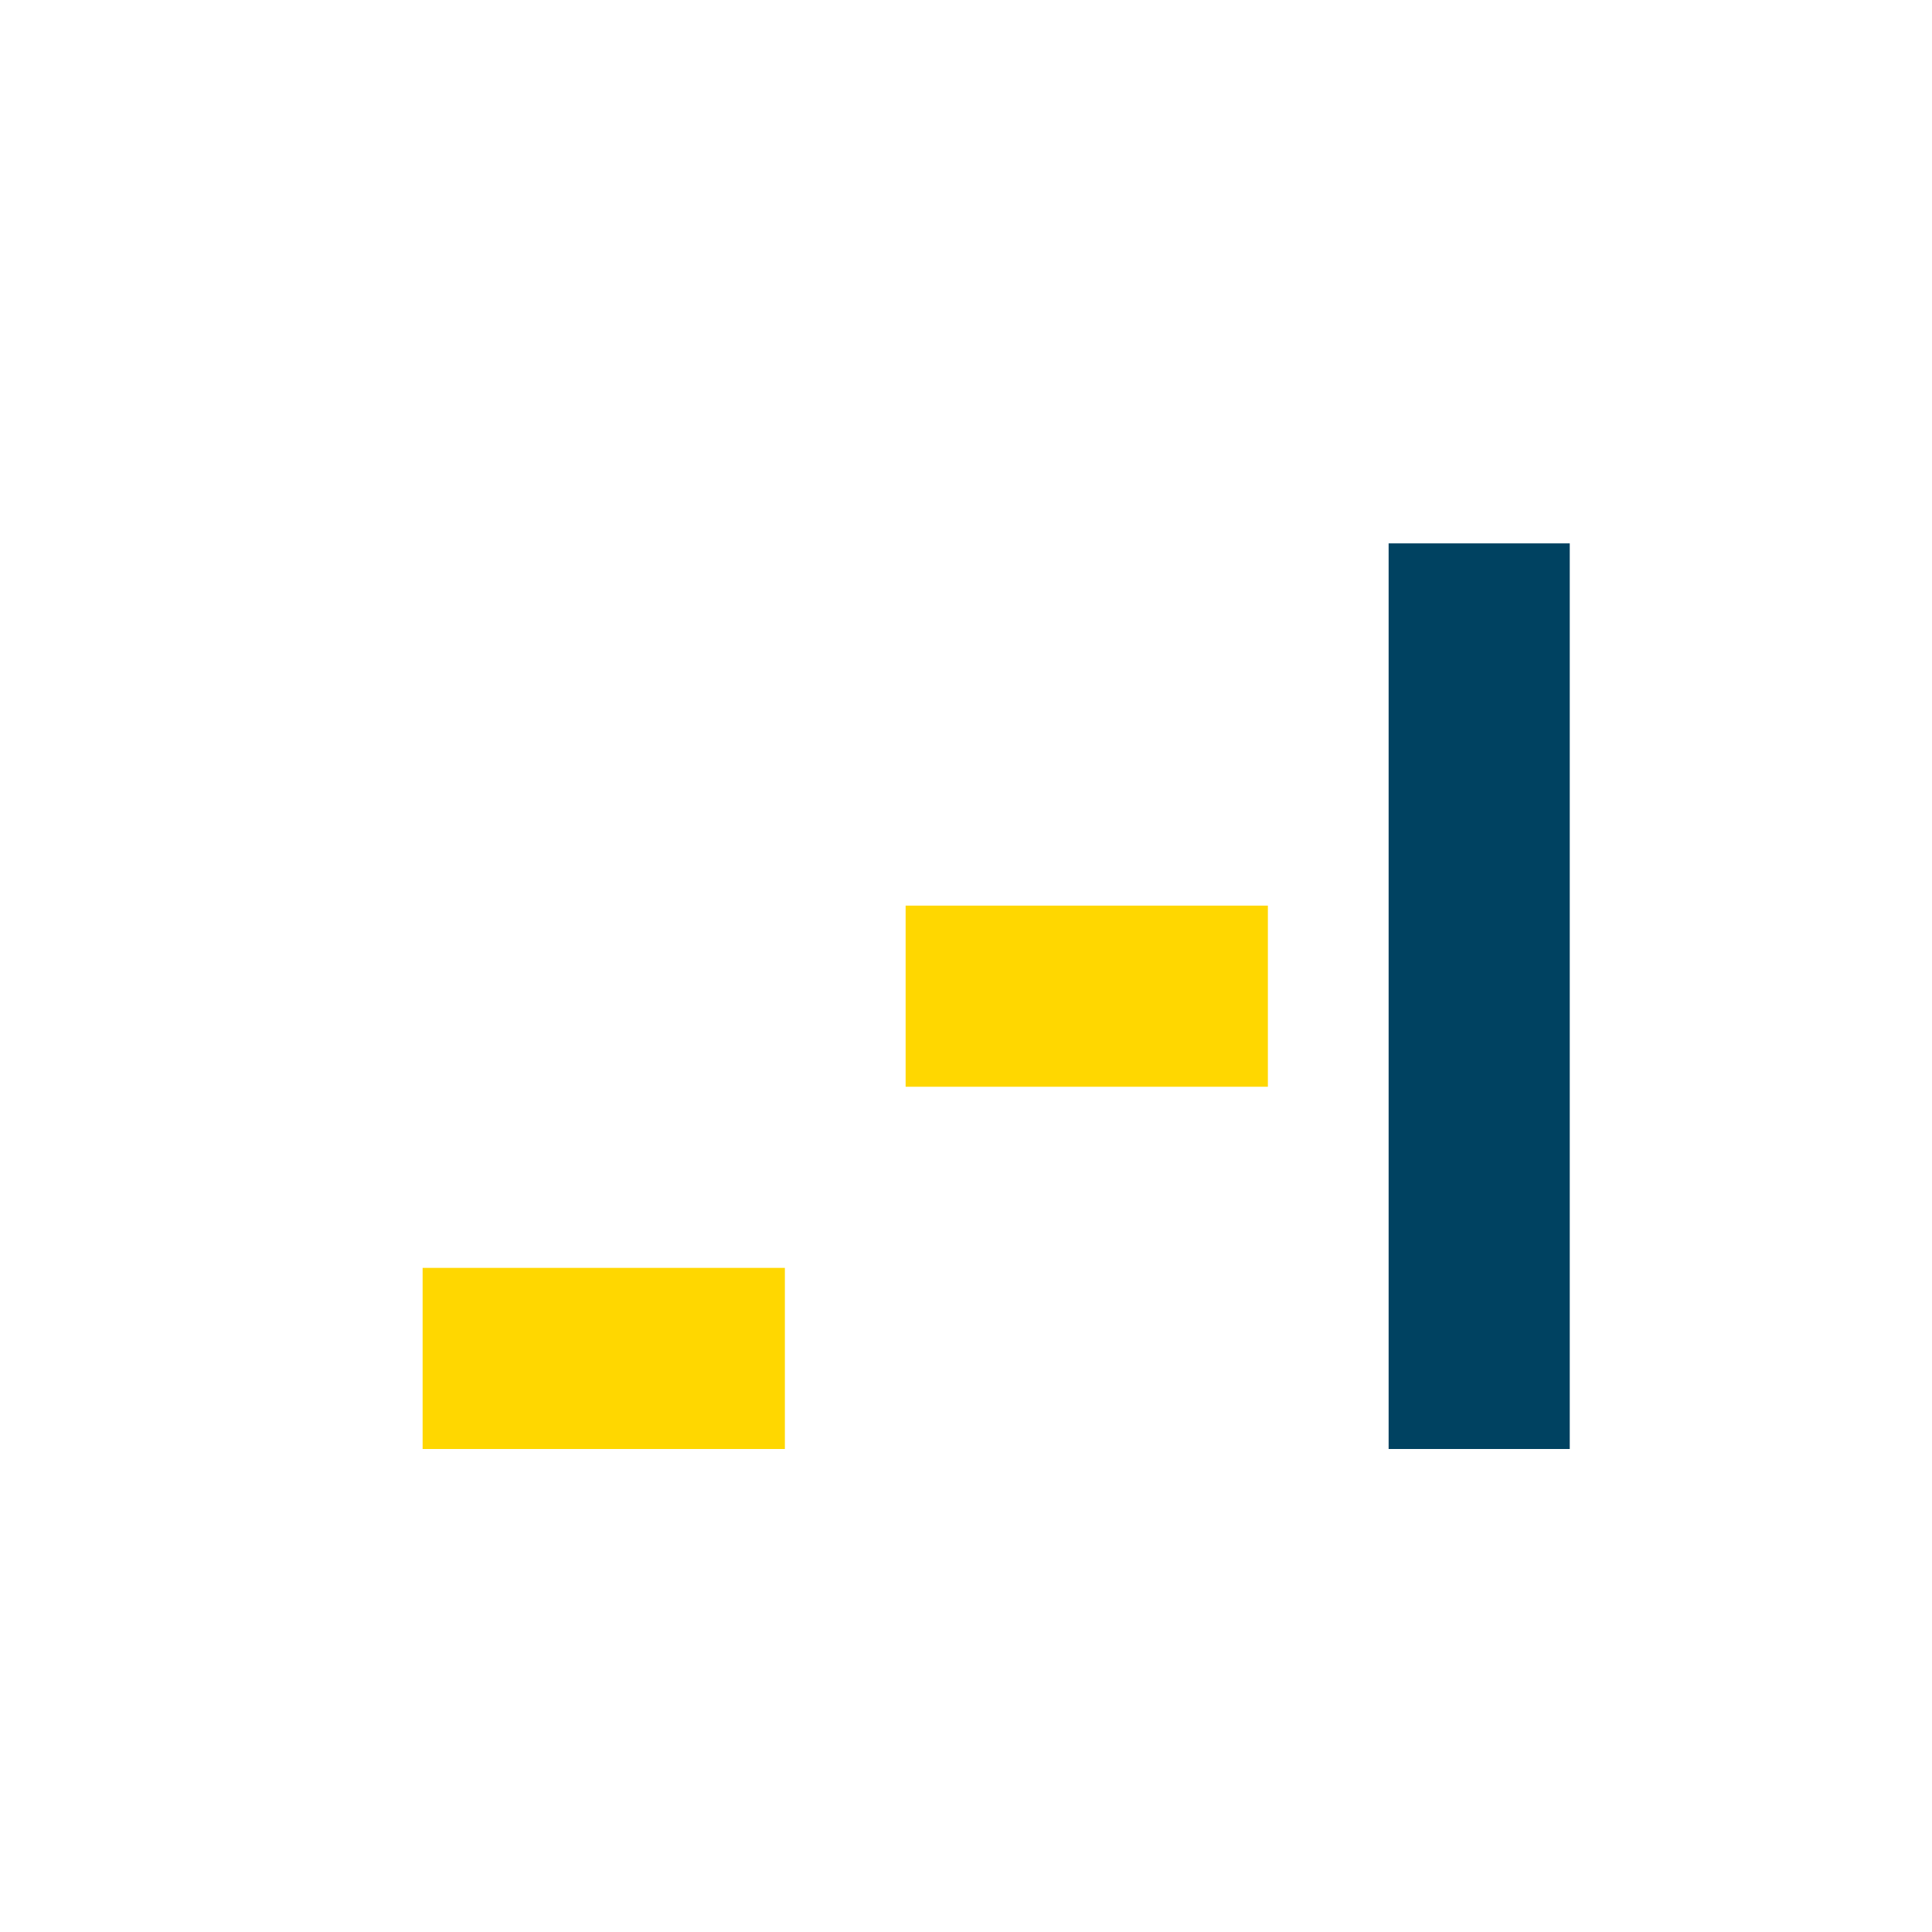 <?xml version="1.0" encoding="UTF-8"?>
<svg xmlns="http://www.w3.org/2000/svg" width="32" height="32" viewBox="0 0 32 32"><rect x="7" y="21" width="6" height="3" fill="#FFD700"/><rect x="15" y="15" width="6" height="3" fill="#FFD700"/><rect x="23" y="9" width="3" height="15" fill="#004261"/></svg>